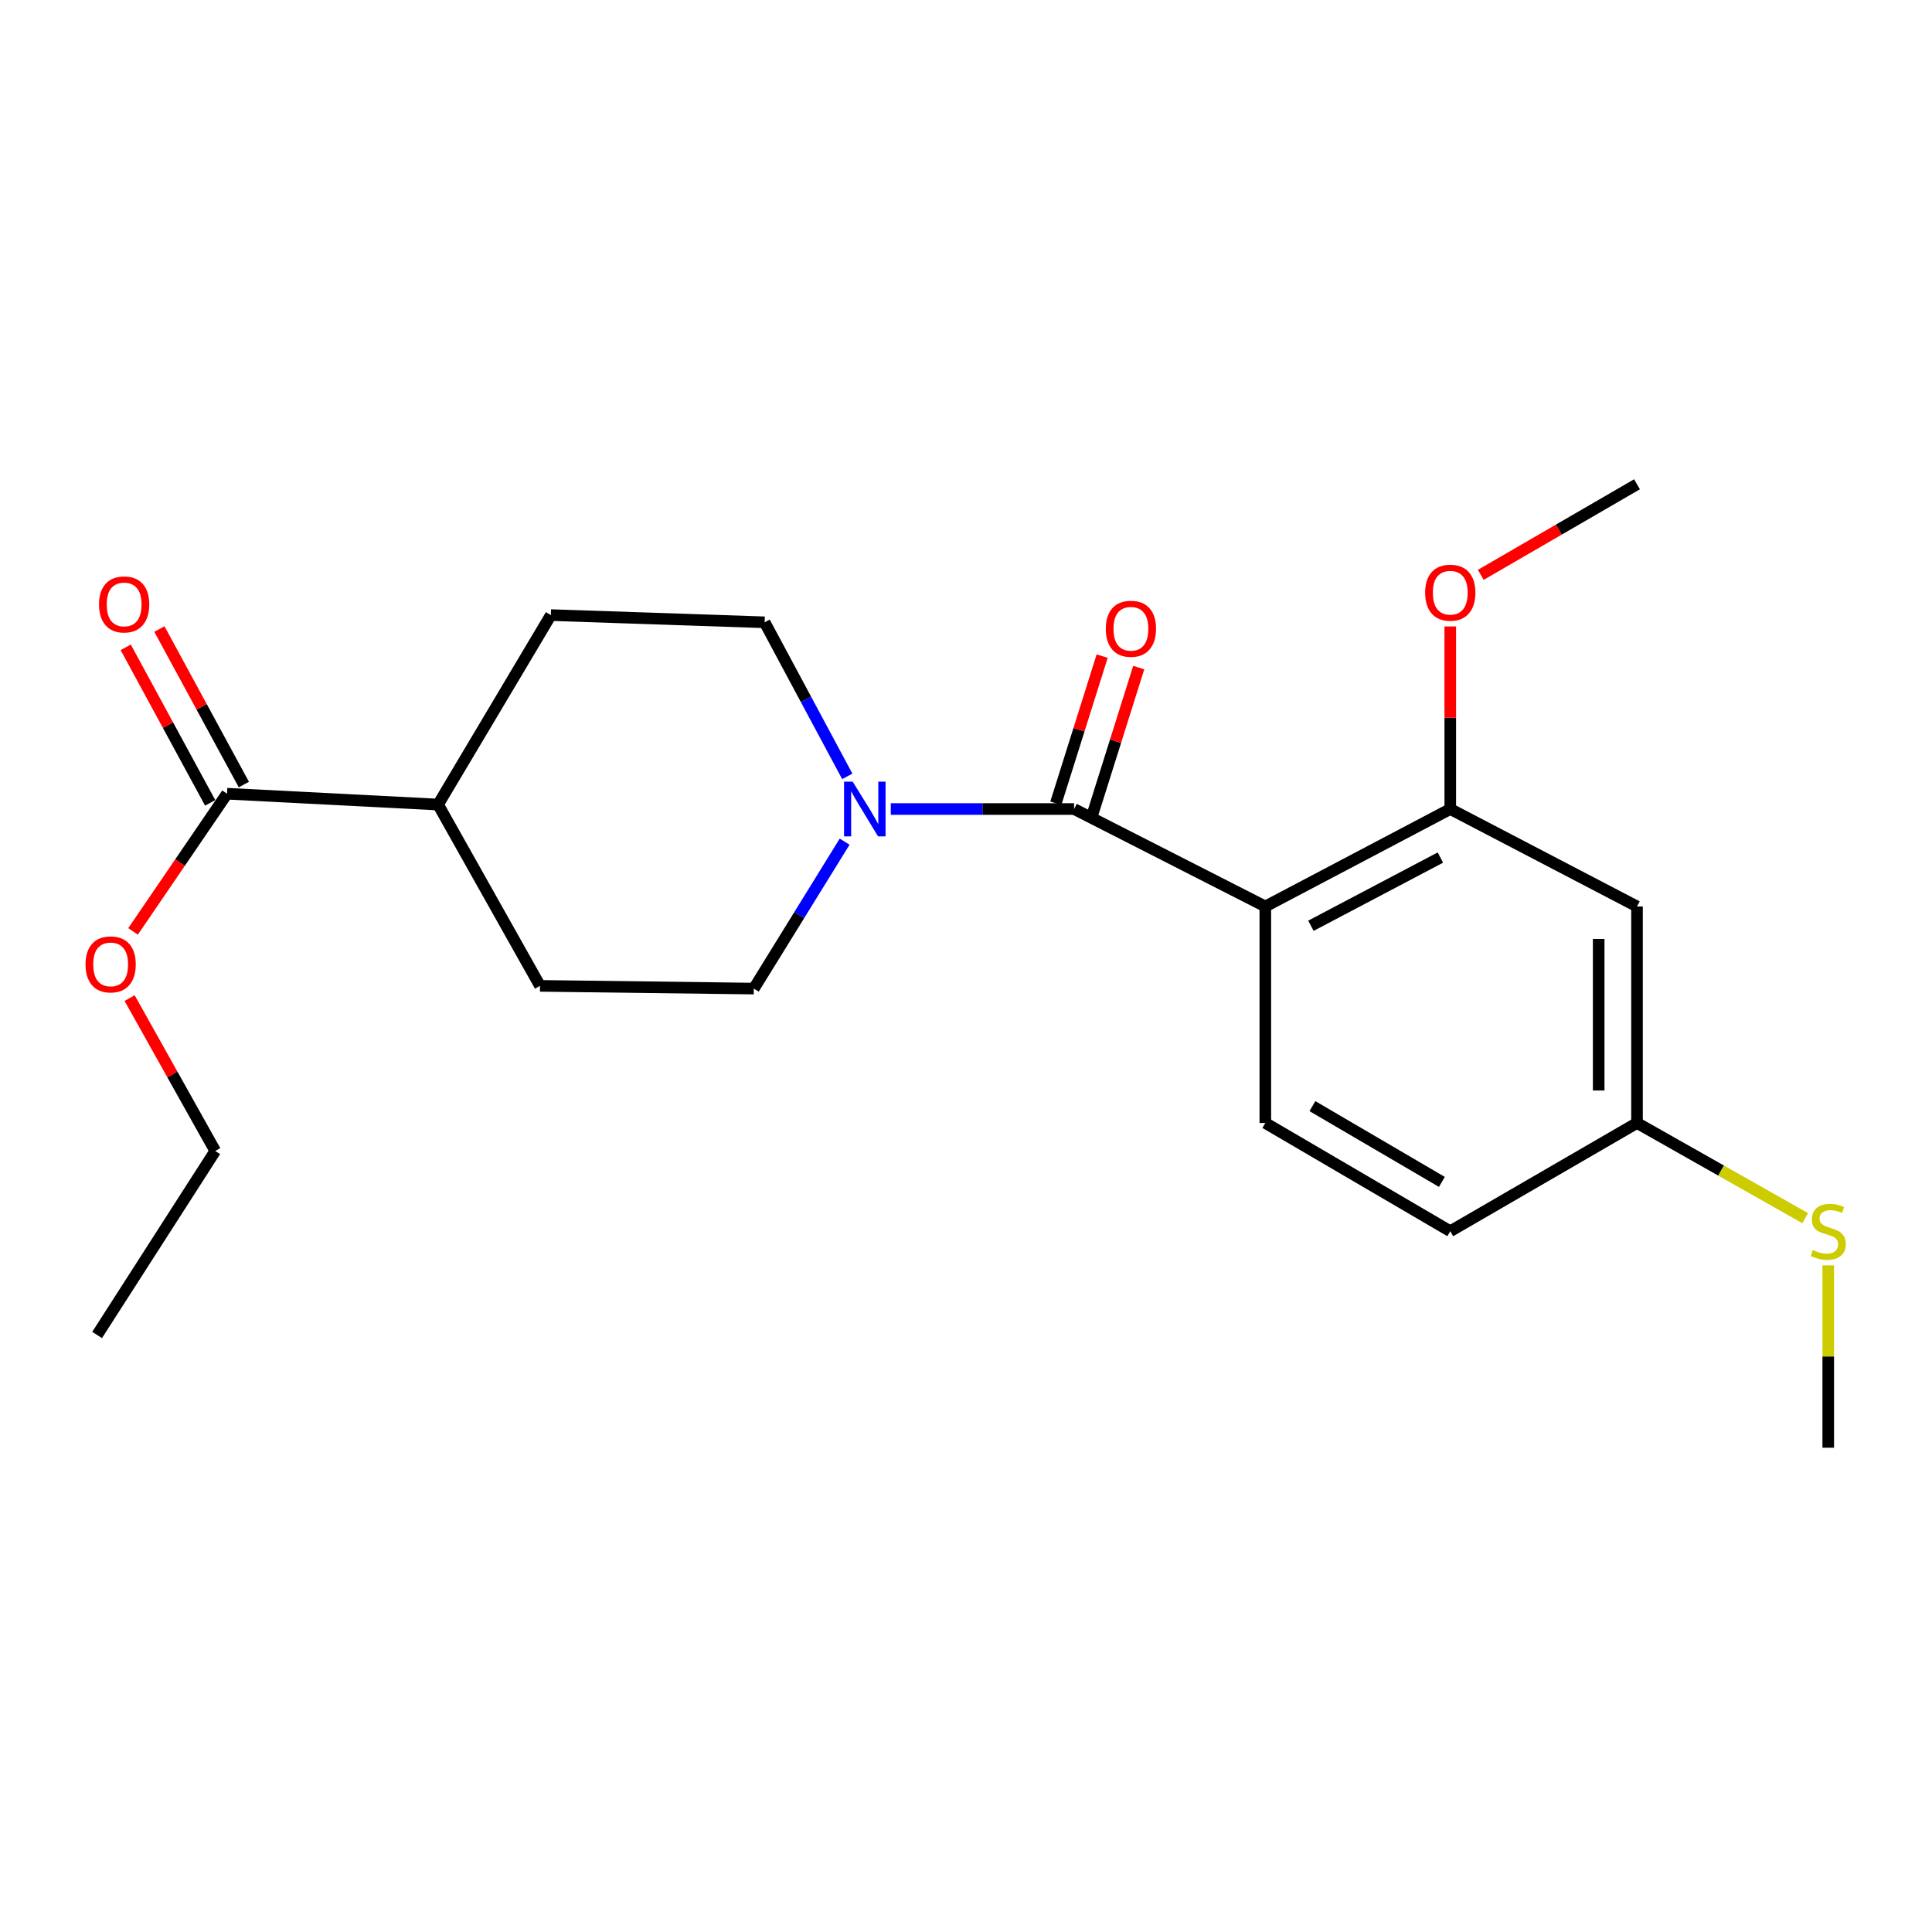 <?xml version='1.0' encoding='iso-8859-1'?>
<svg version='1.1' baseProfile='full'
              xmlns='http://www.w3.org/2000/svg'
                      xmlns:rdkit='http://www.rdkit.org/xml'
                      xmlns:xlink='http://www.w3.org/1999/xlink'
                  xml:space='preserve'
width='1000px' height='1000px' viewBox='0 0 1000 1000'>
<!-- END OF HEADER -->
<rect style='opacity:1.0;fill:#FFFFFF;stroke:none' width='1000' height='1000' x='0' y='0'> </rect>
<path class='bond-0' d='M 654.926,469.188 L 555.955,418.75' style='fill:none;fill-rule:evenodd;stroke:#000000;stroke-width:6px;stroke-linecap:butt;stroke-linejoin:miter;stroke-opacity:1' />
<path class='bond-2' d='M 654.926,469.188 L 750.656,418.75' style='fill:none;fill-rule:evenodd;stroke:#000000;stroke-width:6px;stroke-linecap:butt;stroke-linejoin:miter;stroke-opacity:1' />
<path class='bond-2' d='M 678.531,479.172 L 745.543,443.865' style='fill:none;fill-rule:evenodd;stroke:#000000;stroke-width:6px;stroke-linecap:butt;stroke-linejoin:miter;stroke-opacity:1' />
<path class='bond-4' d='M 654.926,469.188 L 654.926,581.25' style='fill:none;fill-rule:evenodd;stroke:#000000;stroke-width:6px;stroke-linecap:butt;stroke-linejoin:miter;stroke-opacity:1' />
<path class='bond-1' d='M 555.955,418.75 L 508.511,418.75' style='fill:none;fill-rule:evenodd;stroke:#000000;stroke-width:6px;stroke-linecap:butt;stroke-linejoin:miter;stroke-opacity:1' />
<path class='bond-1' d='M 508.511,418.75 L 461.067,418.75' style='fill:none;fill-rule:evenodd;stroke:#0000FF;stroke-width:6px;stroke-linecap:butt;stroke-linejoin:miter;stroke-opacity:1' />
<path class='bond-6' d='M 565.416,421.728 L 577.407,383.641' style='fill:none;fill-rule:evenodd;stroke:#000000;stroke-width:6px;stroke-linecap:butt;stroke-linejoin:miter;stroke-opacity:1' />
<path class='bond-6' d='M 577.407,383.641 L 589.399,345.553' style='fill:none;fill-rule:evenodd;stroke:#FF0000;stroke-width:6px;stroke-linecap:butt;stroke-linejoin:miter;stroke-opacity:1' />
<path class='bond-6' d='M 546.495,415.771 L 558.487,377.684' style='fill:none;fill-rule:evenodd;stroke:#000000;stroke-width:6px;stroke-linecap:butt;stroke-linejoin:miter;stroke-opacity:1' />
<path class='bond-6' d='M 558.487,377.684 L 570.479,339.596' style='fill:none;fill-rule:evenodd;stroke:#FF0000;stroke-width:6px;stroke-linecap:butt;stroke-linejoin:miter;stroke-opacity:1' />
<path class='bond-7' d='M 437.18,435.641 L 413.681,473.667' style='fill:none;fill-rule:evenodd;stroke:#0000FF;stroke-width:6px;stroke-linecap:butt;stroke-linejoin:miter;stroke-opacity:1' />
<path class='bond-7' d='M 413.681,473.667 L 390.182,511.692' style='fill:none;fill-rule:evenodd;stroke:#000000;stroke-width:6px;stroke-linecap:butt;stroke-linejoin:miter;stroke-opacity:1' />
<path class='bond-8' d='M 438.552,401.848 L 417.166,361.976' style='fill:none;fill-rule:evenodd;stroke:#0000FF;stroke-width:6px;stroke-linecap:butt;stroke-linejoin:miter;stroke-opacity:1' />
<path class='bond-8' d='M 417.166,361.976 L 395.78,322.105' style='fill:none;fill-rule:evenodd;stroke:#000000;stroke-width:6px;stroke-linecap:butt;stroke-linejoin:miter;stroke-opacity:1' />
<path class='bond-5' d='M 750.656,418.75 L 847.312,469.188' style='fill:none;fill-rule:evenodd;stroke:#000000;stroke-width:6px;stroke-linecap:butt;stroke-linejoin:miter;stroke-opacity:1' />
<path class='bond-15' d='M 750.656,418.75 L 750.656,371.505' style='fill:none;fill-rule:evenodd;stroke:#000000;stroke-width:6px;stroke-linecap:butt;stroke-linejoin:miter;stroke-opacity:1' />
<path class='bond-15' d='M 750.656,371.505 L 750.656,324.26' style='fill:none;fill-rule:evenodd;stroke:#FF0000;stroke-width:6px;stroke-linecap:butt;stroke-linejoin:miter;stroke-opacity:1' />
<path class='bond-3' d='M 117.504,410.826 L 226.745,416.436' style='fill:none;fill-rule:evenodd;stroke:#000000;stroke-width:6px;stroke-linecap:butt;stroke-linejoin:miter;stroke-opacity:1' />
<path class='bond-10' d='M 126.22,406.093 L 104.361,365.84' style='fill:none;fill-rule:evenodd;stroke:#000000;stroke-width:6px;stroke-linecap:butt;stroke-linejoin:miter;stroke-opacity:1' />
<path class='bond-10' d='M 104.361,365.84 L 82.502,325.587' style='fill:none;fill-rule:evenodd;stroke:#FF0000;stroke-width:6px;stroke-linecap:butt;stroke-linejoin:miter;stroke-opacity:1' />
<path class='bond-10' d='M 108.788,415.56 L 86.929,375.306' style='fill:none;fill-rule:evenodd;stroke:#000000;stroke-width:6px;stroke-linecap:butt;stroke-linejoin:miter;stroke-opacity:1' />
<path class='bond-10' d='M 86.929,375.306 L 65.07,335.053' style='fill:none;fill-rule:evenodd;stroke:#FF0000;stroke-width:6px;stroke-linecap:butt;stroke-linejoin:miter;stroke-opacity:1' />
<path class='bond-16' d='M 117.504,410.826 L 93.185,446.46' style='fill:none;fill-rule:evenodd;stroke:#000000;stroke-width:6px;stroke-linecap:butt;stroke-linejoin:miter;stroke-opacity:1' />
<path class='bond-16' d='M 93.185,446.46 L 68.865,482.094' style='fill:none;fill-rule:evenodd;stroke:#FF0000;stroke-width:6px;stroke-linecap:butt;stroke-linejoin:miter;stroke-opacity:1' />
<path class='bond-14' d='M 654.926,581.25 L 750.656,637.276' style='fill:none;fill-rule:evenodd;stroke:#000000;stroke-width:6px;stroke-linecap:butt;stroke-linejoin:miter;stroke-opacity:1' />
<path class='bond-14' d='M 679.304,572.534 L 746.316,611.752' style='fill:none;fill-rule:evenodd;stroke:#000000;stroke-width:6px;stroke-linecap:butt;stroke-linejoin:miter;stroke-opacity:1' />
<path class='bond-22' d='M 847.312,469.188 L 847.312,581.25' style='fill:none;fill-rule:evenodd;stroke:#000000;stroke-width:6px;stroke-linecap:butt;stroke-linejoin:miter;stroke-opacity:1' />
<path class='bond-22' d='M 827.476,485.997 L 827.476,564.441' style='fill:none;fill-rule:evenodd;stroke:#000000;stroke-width:6px;stroke-linecap:butt;stroke-linejoin:miter;stroke-opacity:1' />
<path class='bond-11' d='M 390.182,511.692 L 279.509,510.282' style='fill:none;fill-rule:evenodd;stroke:#000000;stroke-width:6px;stroke-linecap:butt;stroke-linejoin:miter;stroke-opacity:1' />
<path class='bond-12' d='M 395.78,322.105 L 285.118,318.369' style='fill:none;fill-rule:evenodd;stroke:#000000;stroke-width:6px;stroke-linecap:butt;stroke-linejoin:miter;stroke-opacity:1' />
<path class='bond-9' d='M 226.745,416.436 L 285.118,318.369' style='fill:none;fill-rule:evenodd;stroke:#000000;stroke-width:6px;stroke-linecap:butt;stroke-linejoin:miter;stroke-opacity:1' />
<path class='bond-23' d='M 226.745,416.436 L 279.509,510.282' style='fill:none;fill-rule:evenodd;stroke:#000000;stroke-width:6px;stroke-linecap:butt;stroke-linejoin:miter;stroke-opacity:1' />
<path class='bond-13' d='M 847.312,581.25 L 750.656,637.276' style='fill:none;fill-rule:evenodd;stroke:#000000;stroke-width:6px;stroke-linecap:butt;stroke-linejoin:miter;stroke-opacity:1' />
<path class='bond-17' d='M 847.312,581.25 L 890.841,605.888' style='fill:none;fill-rule:evenodd;stroke:#000000;stroke-width:6px;stroke-linecap:butt;stroke-linejoin:miter;stroke-opacity:1' />
<path class='bond-17' d='M 890.841,605.888 L 934.37,630.527' style='fill:none;fill-rule:evenodd;stroke:#CCCC00;stroke-width:6px;stroke-linecap:butt;stroke-linejoin:miter;stroke-opacity:1' />
<path class='bond-20' d='M 766.449,297.543 L 806.881,274.103' style='fill:none;fill-rule:evenodd;stroke:#FF0000;stroke-width:6px;stroke-linecap:butt;stroke-linejoin:miter;stroke-opacity:1' />
<path class='bond-20' d='M 806.881,274.103 L 847.312,250.662' style='fill:none;fill-rule:evenodd;stroke:#000000;stroke-width:6px;stroke-linecap:butt;stroke-linejoin:miter;stroke-opacity:1' />
<path class='bond-19' d='M 67.088,516.615 L 89.249,556.178' style='fill:none;fill-rule:evenodd;stroke:#FF0000;stroke-width:6px;stroke-linecap:butt;stroke-linejoin:miter;stroke-opacity:1' />
<path class='bond-19' d='M 89.249,556.178 L 111.41,595.741' style='fill:none;fill-rule:evenodd;stroke:#000000;stroke-width:6px;stroke-linecap:butt;stroke-linejoin:miter;stroke-opacity:1' />
<path class='bond-18' d='M 946.293,654.957 L 946.293,702.147' style='fill:none;fill-rule:evenodd;stroke:#CCCC00;stroke-width:6px;stroke-linecap:butt;stroke-linejoin:miter;stroke-opacity:1' />
<path class='bond-18' d='M 946.293,702.147 L 946.293,749.338' style='fill:none;fill-rule:evenodd;stroke:#000000;stroke-width:6px;stroke-linecap:butt;stroke-linejoin:miter;stroke-opacity:1' />
<path class='bond-21' d='M 111.41,595.741 L 50.26,690.987' style='fill:none;fill-rule:evenodd;stroke:#000000;stroke-width:6px;stroke-linecap:butt;stroke-linejoin:miter;stroke-opacity:1' />
<path  class='atom-2' d='M 441.358 404.59
L 450.638 419.59
Q 451.558 421.07, 453.038 423.75
Q 454.518 426.43, 454.598 426.59
L 454.598 404.59
L 458.358 404.59
L 458.358 432.91
L 454.478 432.91
L 444.518 416.51
Q 443.358 414.59, 442.118 412.39
Q 440.918 410.19, 440.558 409.51
L 440.558 432.91
L 436.878 432.91
L 436.878 404.59
L 441.358 404.59
' fill='#0000FF'/>
<path  class='atom-7' d='M 572.357 325.447
Q 572.357 318.647, 575.717 314.847
Q 579.077 311.047, 585.357 311.047
Q 591.637 311.047, 594.997 314.847
Q 598.357 318.647, 598.357 325.447
Q 598.357 332.327, 594.957 336.247
Q 591.557 340.127, 585.357 340.127
Q 579.117 340.127, 575.717 336.247
Q 572.357 332.367, 572.357 325.447
M 585.357 336.927
Q 589.677 336.927, 591.997 334.047
Q 594.357 331.127, 594.357 325.447
Q 594.357 319.887, 591.997 317.087
Q 589.677 314.247, 585.357 314.247
Q 581.037 314.247, 578.677 317.047
Q 576.357 319.847, 576.357 325.447
Q 576.357 331.167, 578.677 334.047
Q 581.037 336.927, 585.357 336.927
' fill='#FF0000'/>
<path  class='atom-11' d='M 51.256 312.851
Q 51.256 306.051, 54.616 302.251
Q 57.976 298.451, 64.256 298.451
Q 70.536 298.451, 73.896 302.251
Q 77.256 306.051, 77.256 312.851
Q 77.256 319.731, 73.856 323.651
Q 70.456 327.531, 64.256 327.531
Q 58.016 327.531, 54.616 323.651
Q 51.256 319.771, 51.256 312.851
M 64.256 324.331
Q 68.576 324.331, 70.896 321.451
Q 73.256 318.531, 73.256 312.851
Q 73.256 307.291, 70.896 304.491
Q 68.576 301.651, 64.256 301.651
Q 59.936 301.651, 57.576 304.451
Q 55.256 307.251, 55.256 312.851
Q 55.256 318.571, 57.576 321.451
Q 59.936 324.331, 64.256 324.331
' fill='#FF0000'/>
<path  class='atom-16' d='M 737.656 306.779
Q 737.656 299.979, 741.016 296.179
Q 744.376 292.379, 750.656 292.379
Q 756.936 292.379, 760.296 296.179
Q 763.656 299.979, 763.656 306.779
Q 763.656 313.659, 760.256 317.579
Q 756.856 321.459, 750.656 321.459
Q 744.416 321.459, 741.016 317.579
Q 737.656 313.699, 737.656 306.779
M 750.656 318.259
Q 754.976 318.259, 757.296 315.379
Q 759.656 312.459, 759.656 306.779
Q 759.656 301.219, 757.296 298.419
Q 754.976 295.579, 750.656 295.579
Q 746.336 295.579, 743.976 298.379
Q 741.656 301.179, 741.656 306.779
Q 741.656 312.499, 743.976 315.379
Q 746.336 318.259, 750.656 318.259
' fill='#FF0000'/>
<path  class='atom-17' d='M 44.269 499.165
Q 44.269 492.365, 47.629 488.565
Q 50.989 484.765, 57.269 484.765
Q 63.549 484.765, 66.909 488.565
Q 70.269 492.365, 70.269 499.165
Q 70.269 506.045, 66.869 509.965
Q 63.469 513.845, 57.269 513.845
Q 51.029 513.845, 47.629 509.965
Q 44.269 506.085, 44.269 499.165
M 57.269 510.645
Q 61.589 510.645, 63.909 507.765
Q 66.269 504.845, 66.269 499.165
Q 66.269 493.605, 63.909 490.805
Q 61.589 487.965, 57.269 487.965
Q 52.949 487.965, 50.589 490.765
Q 48.269 493.565, 48.269 499.165
Q 48.269 504.885, 50.589 507.765
Q 52.949 510.645, 57.269 510.645
' fill='#FF0000'/>
<path  class='atom-18' d='M 938.293 646.996
Q 938.613 647.116, 939.933 647.676
Q 941.253 648.236, 942.693 648.596
Q 944.173 648.916, 945.613 648.916
Q 948.293 648.916, 949.853 647.636
Q 951.413 646.316, 951.413 644.036
Q 951.413 642.476, 950.613 641.516
Q 949.853 640.556, 948.653 640.036
Q 947.453 639.516, 945.453 638.916
Q 942.933 638.156, 941.413 637.436
Q 939.933 636.716, 938.853 635.196
Q 937.813 633.676, 937.813 631.116
Q 937.813 627.556, 940.213 625.356
Q 942.653 623.156, 947.453 623.156
Q 950.733 623.156, 954.453 624.716
L 953.533 627.796
Q 950.133 626.396, 947.573 626.396
Q 944.813 626.396, 943.293 627.556
Q 941.773 628.676, 941.813 630.636
Q 941.813 632.156, 942.573 633.076
Q 943.373 633.996, 944.493 634.516
Q 945.653 635.036, 947.573 635.636
Q 950.133 636.436, 951.653 637.236
Q 953.173 638.036, 954.253 639.676
Q 955.373 641.276, 955.373 644.036
Q 955.373 647.956, 952.733 650.076
Q 950.133 652.156, 945.773 652.156
Q 943.253 652.156, 941.333 651.596
Q 939.453 651.076, 937.213 650.156
L 938.293 646.996
' fill='#CCCC00'/>
</svg>
